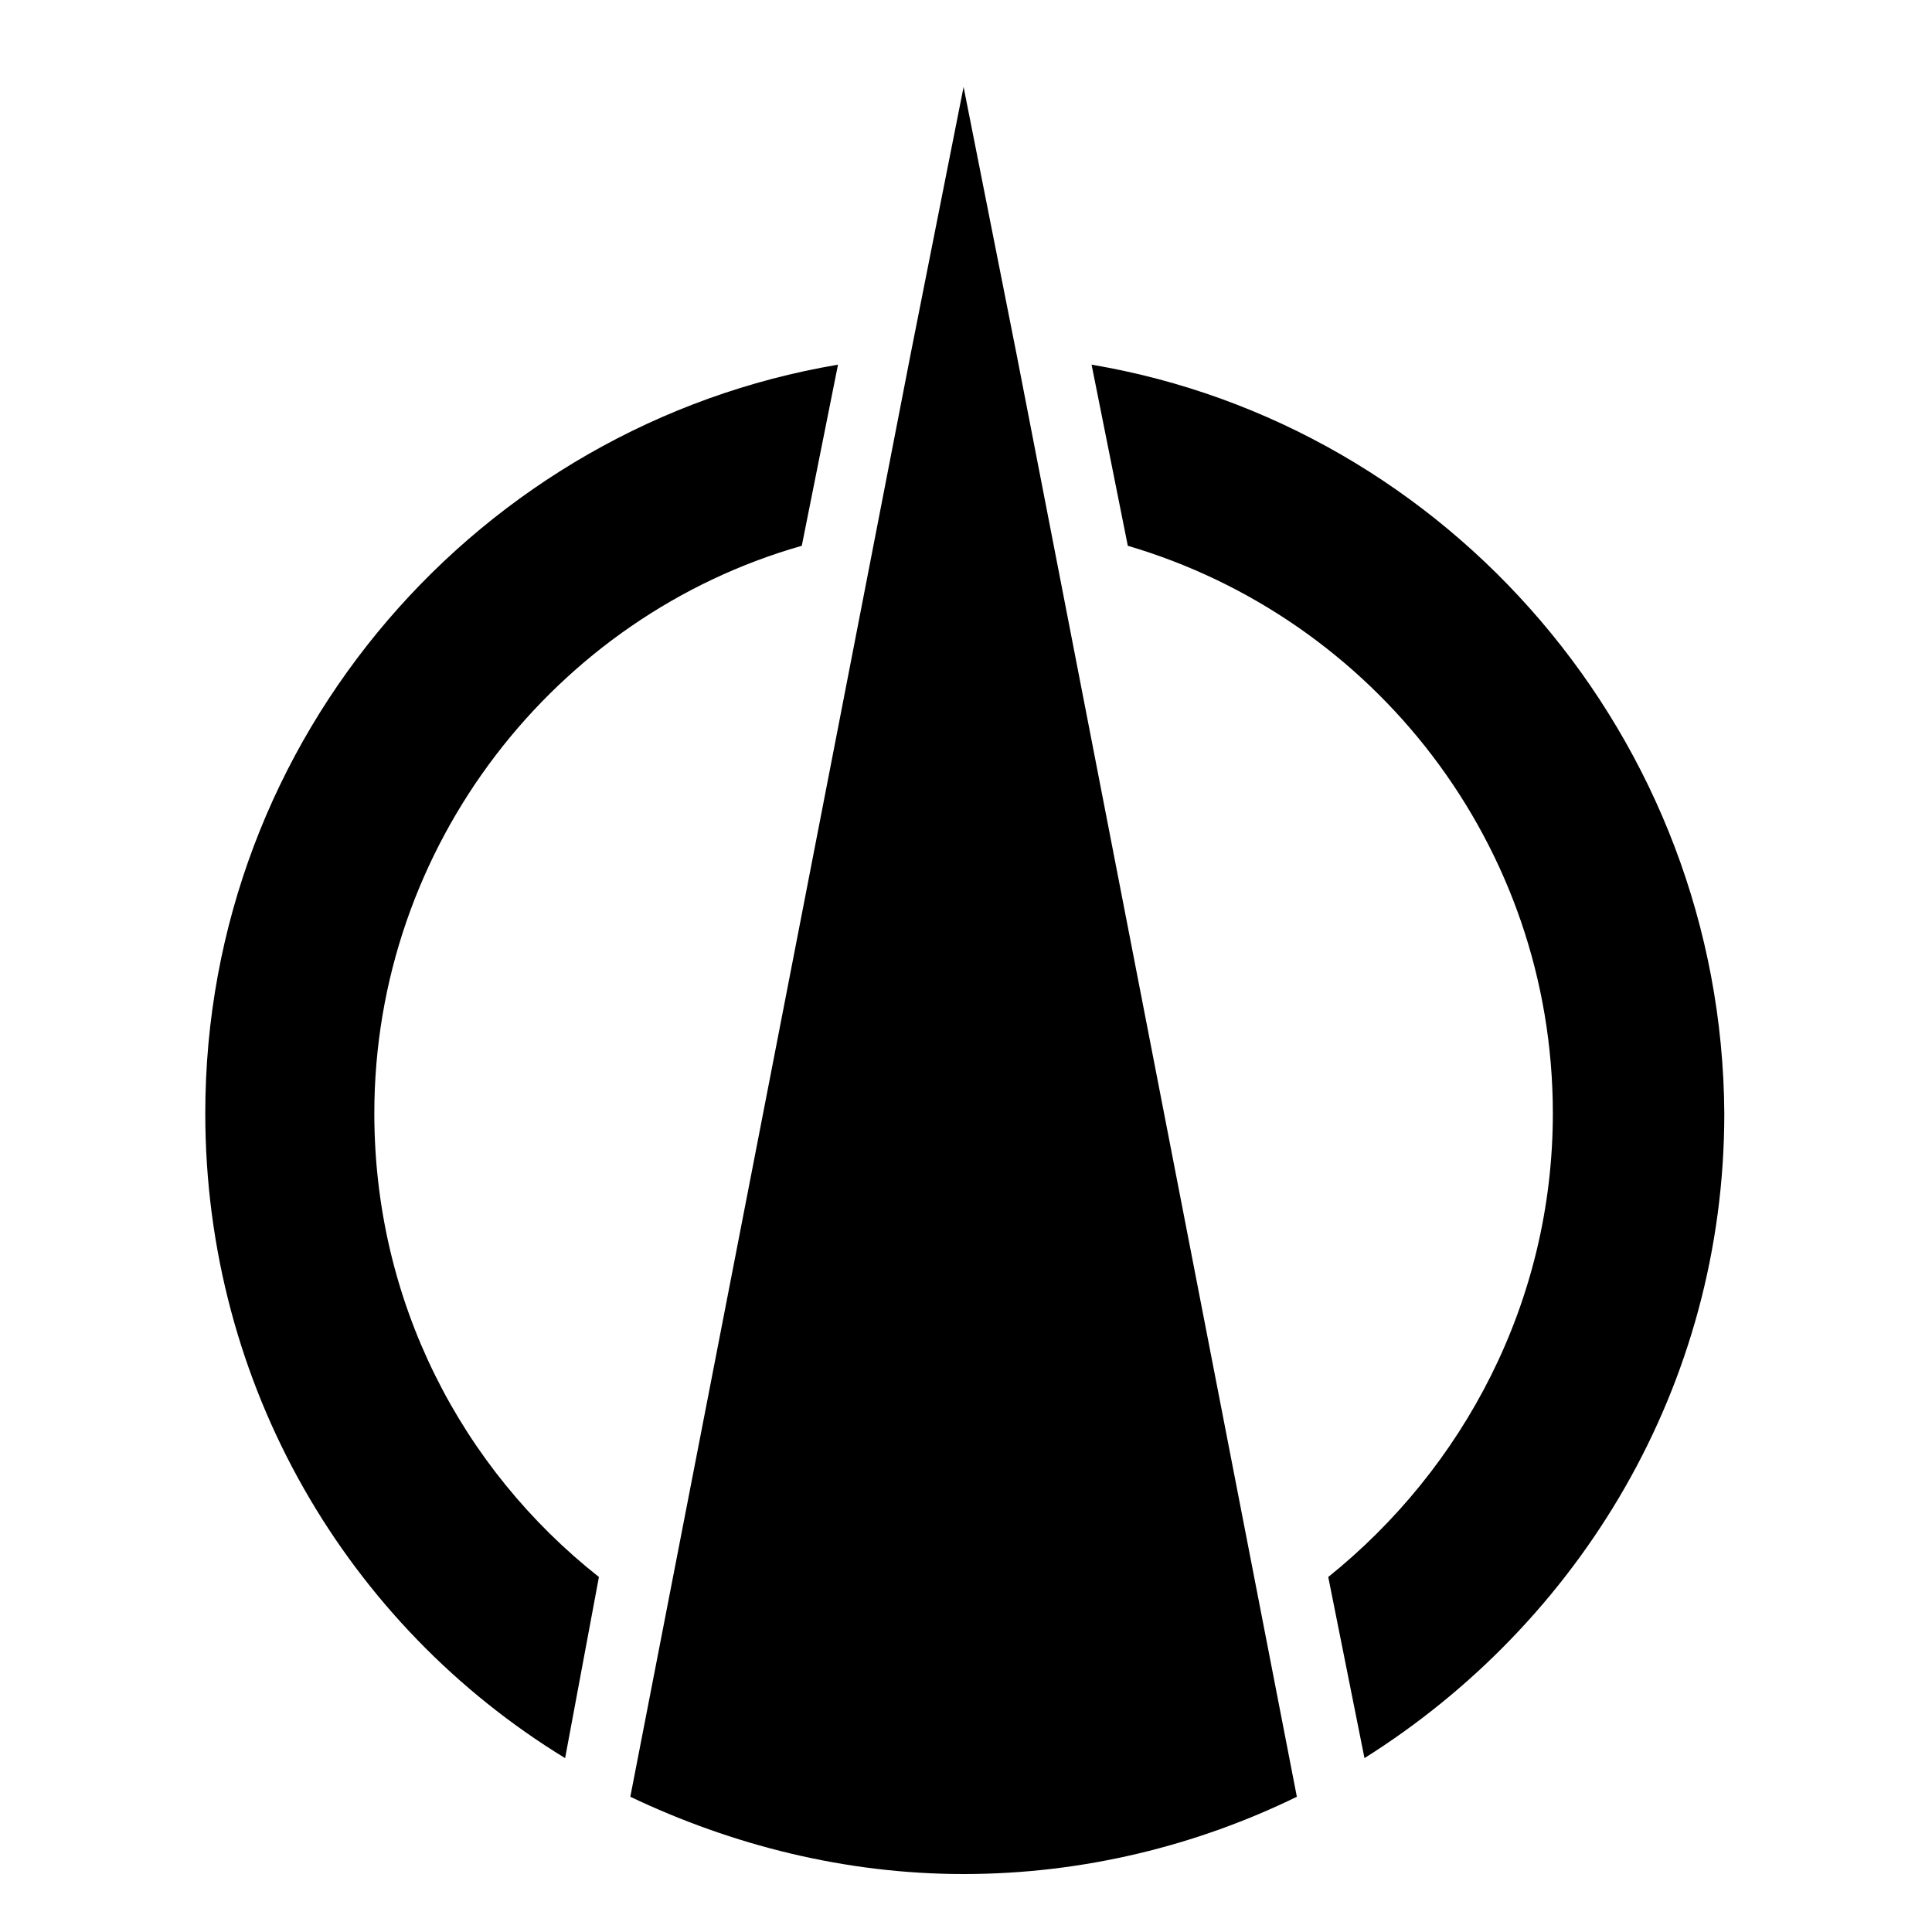 <?xml version="1.0" encoding="UTF-8"?> <svg xmlns="http://www.w3.org/2000/svg" xmlns:xlink="http://www.w3.org/1999/xlink" version="1.1" id="Layer_2" x="0px" y="0px" viewBox="0 0 80 80" style="enable-background:new 0 0 80 80;" width="80" height="80" xml:space="preserve"> <g> <path d="M45.2,15.1l1.5,7.5C56.9,25.6,64.3,35,64.3,46.1c0,7.8-3.7,14.7-9.3,19.2l1.5,7.5c8.9-5.6,14.9-15.4,14.9-26.7 C71.3,30.6,60,17.6,45.2,15.1z"></path> <path d="M24.8,65.3c-5.7-4.5-9.3-11.4-9.3-19.2c0-11.1,7.5-20.6,17.7-23.5l1.5-7.5c-14.8,2.5-26.2,15.4-26.2,31 c0,11.3,5.9,21.2,14.9,26.7L24.8,65.3z"></path> </g> <g> <g> <path d="M42.1,14.7L39.9,3.6l-2.2,11.1L26.1,74.4c4.2,2,8.9,3.2,13.8,3.2c5,0,9.7-1.2,13.8-3.2L42.1,14.7z"></path> </g> </g> </svg> 